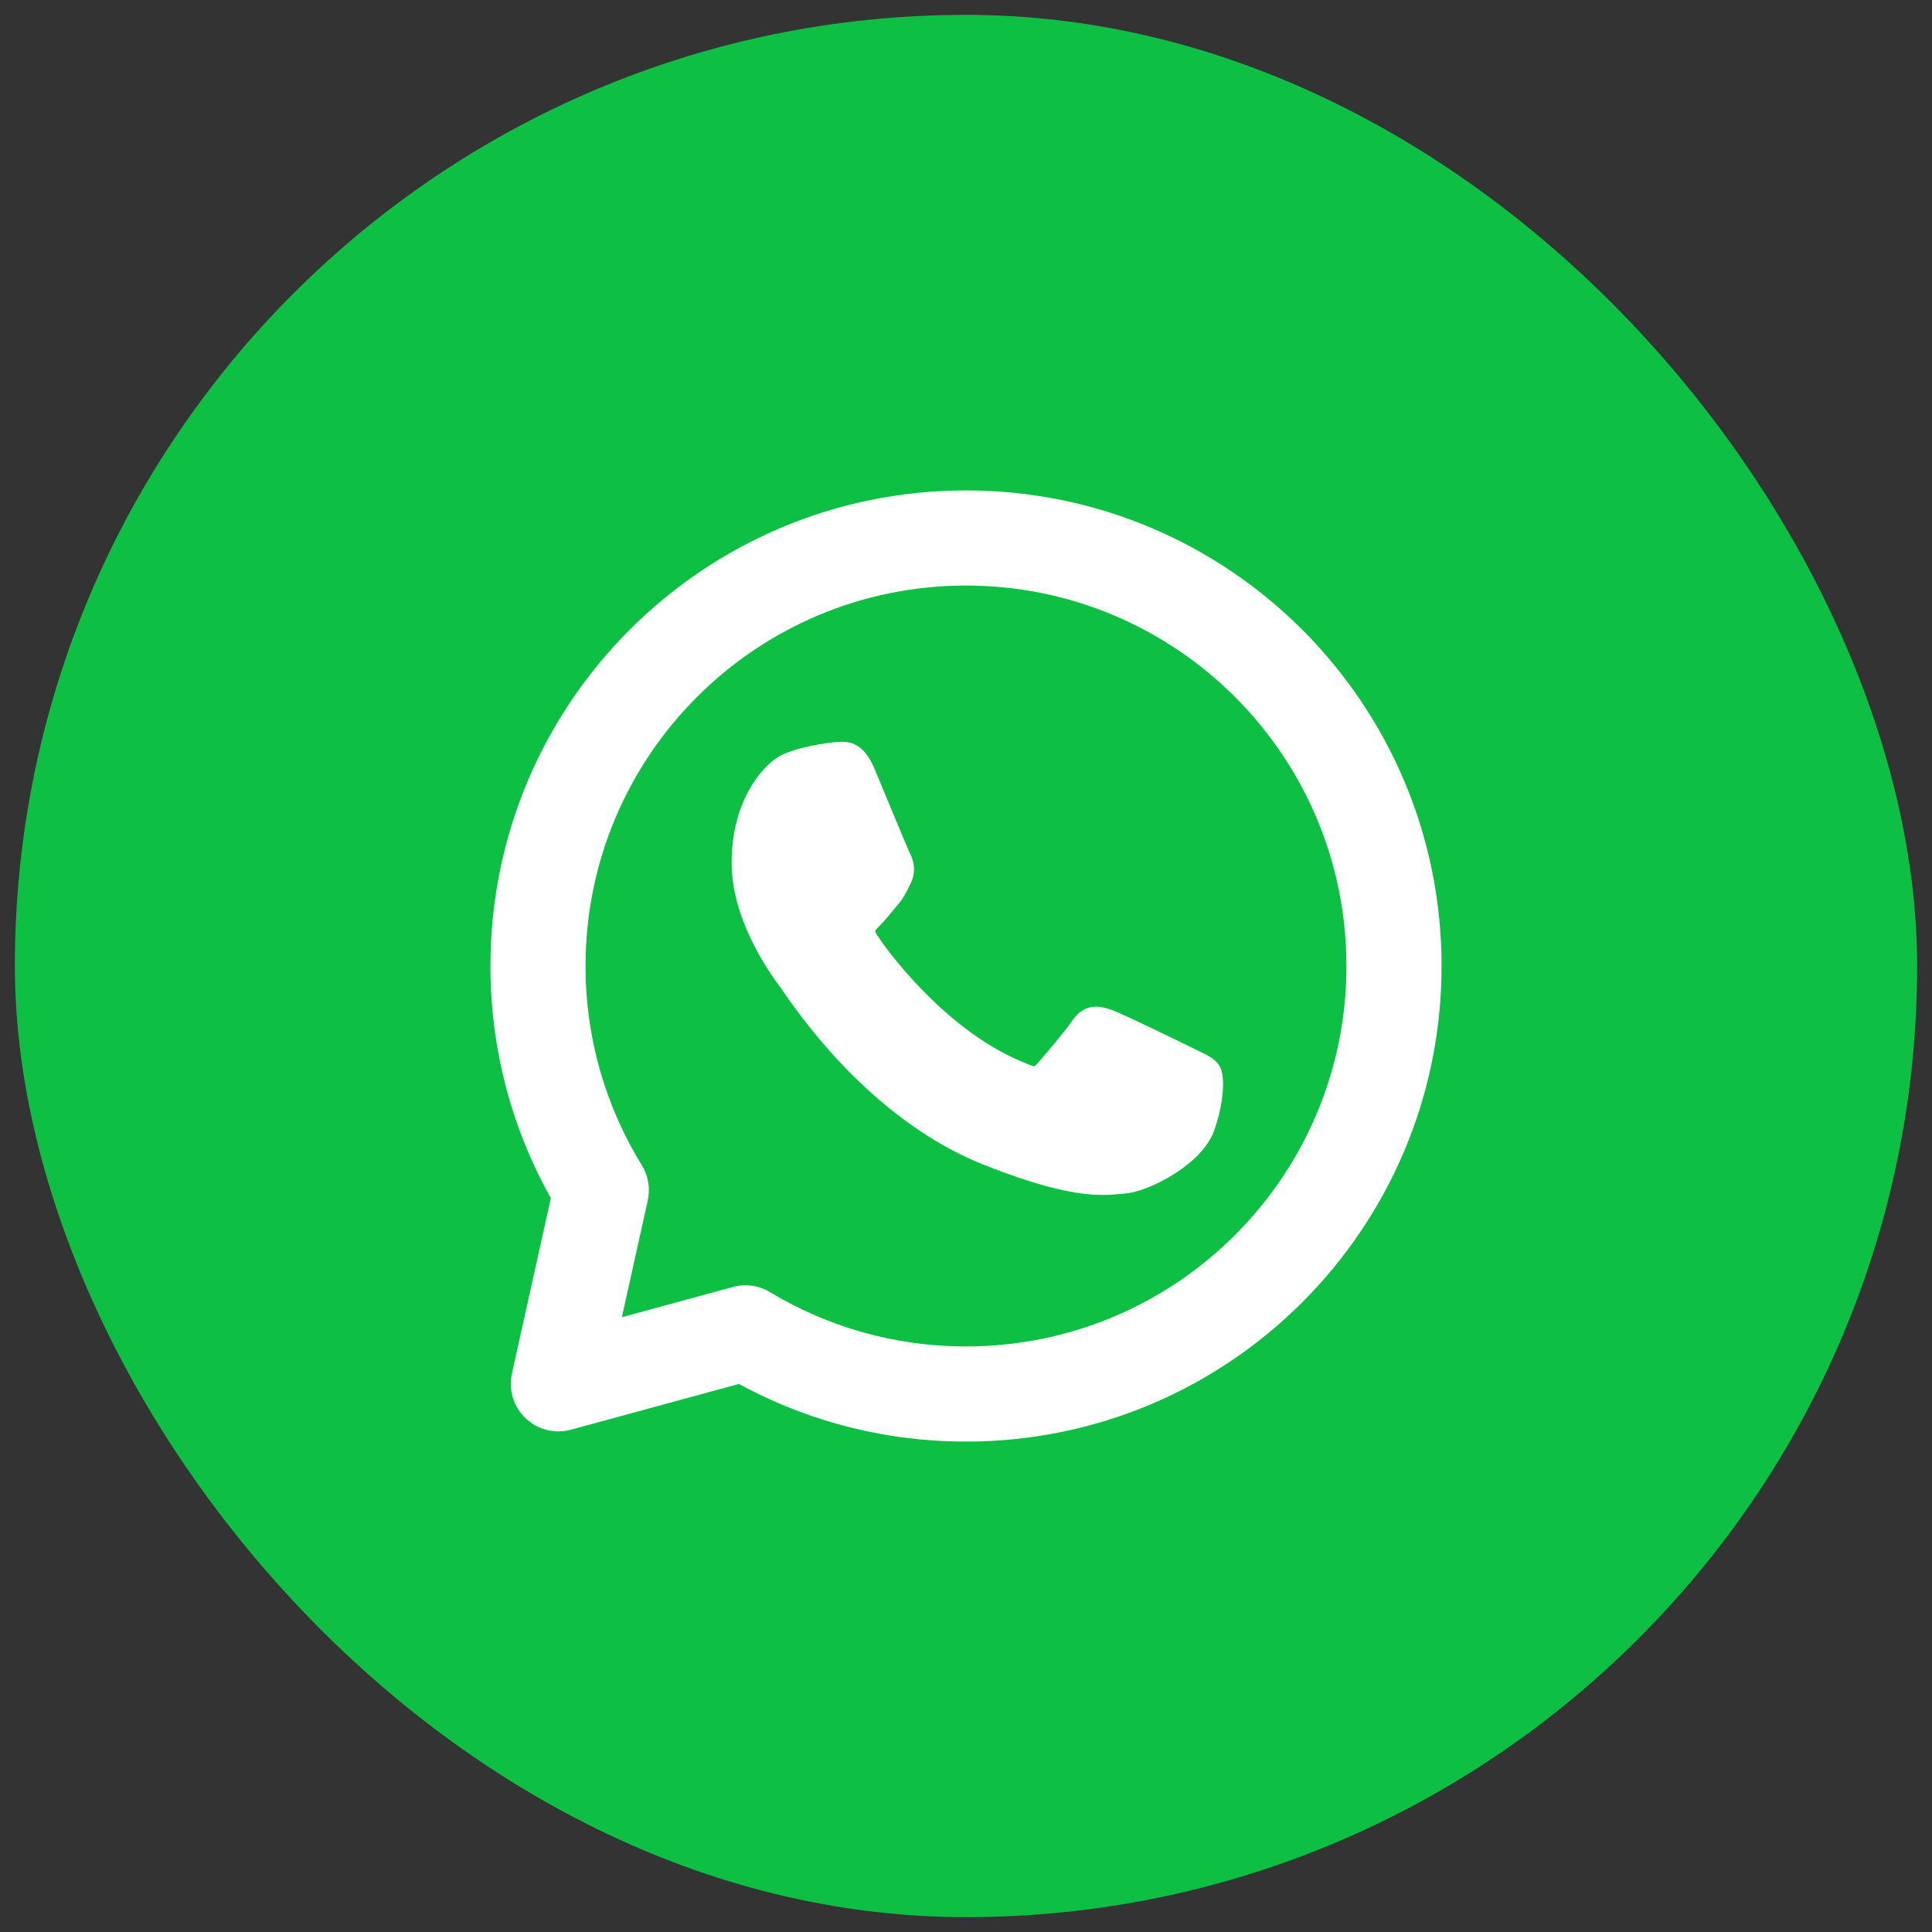<svg xmlns="http://www.w3.org/2000/svg" width="65" height="65" viewBox="0 0 65 65" fill="none"><rect x="0" y="0" width="65" height="65" fill="#333333" stroke="none"/><rect x="0.5" y="0.5" width="64" height="64" rx="32" fill="#0DC043"></rect><path d="M40.326 35.358C40.262 35.328 37.862 34.146 37.436 33.993C37.262 33.93 37.075 33.869 36.877 33.869C36.553 33.869 36.281 34.031 36.069 34.348C35.829 34.704 35.103 35.552 34.879 35.806C34.85 35.839 34.81 35.879 34.786 35.879C34.764 35.879 34.393 35.726 34.281 35.677C31.707 34.559 29.753 31.87 29.485 31.417C29.447 31.352 29.445 31.322 29.445 31.322C29.454 31.288 29.541 31.201 29.585 31.156C29.716 31.027 29.858 30.856 29.995 30.691C30.06 30.613 30.125 30.535 30.188 30.461C30.387 30.23 30.476 30.05 30.578 29.843L30.632 29.735C30.882 29.237 30.669 28.817 30.599 28.681C30.543 28.568 29.529 26.122 29.422 25.866C29.163 25.246 28.82 24.957 28.345 24.957C28.301 24.957 28.345 24.957 28.16 24.965C27.934 24.974 26.707 25.136 26.164 25.478C25.589 25.841 24.615 26.997 24.615 29.031C24.615 30.862 25.777 32.59 26.276 33.247C26.288 33.264 26.311 33.297 26.344 33.346C28.254 36.135 30.635 38.202 33.049 39.167C35.372 40.095 36.473 40.202 37.098 40.202H37.098C37.361 40.202 37.572 40.181 37.757 40.163L37.875 40.152C38.678 40.081 40.442 39.167 40.843 38.052C41.159 37.173 41.243 36.214 41.032 35.865C40.888 35.629 40.64 35.509 40.326 35.358Z" fill="white"></path><path d="M20.231 40.043L21.793 40.39C21.883 39.983 21.812 39.558 21.593 39.204L20.231 40.043ZM18.786 46.557L17.224 46.211C17.102 46.758 17.276 47.328 17.682 47.715C18.087 48.102 18.666 48.248 19.206 48.101L18.786 46.557ZM25.079 44.843L25.904 43.472C25.53 43.247 25.08 43.184 24.658 43.299L25.079 44.843ZM45.3 32.5C45.3 39.569 39.569 45.3 32.5 45.3V48.5C41.337 48.5 48.5 41.337 48.5 32.5H45.3ZM19.7 32.5C19.7 25.431 25.431 19.7 32.5 19.7V16.5C23.663 16.5 16.5 23.663 16.5 32.5H19.7ZM32.5 19.7C39.569 19.7 45.3 25.431 45.3 32.5H48.5C48.5 23.663 41.337 16.5 32.5 16.5V19.7ZM21.593 39.204C20.393 37.255 19.7 34.961 19.7 32.5H16.5C16.5 35.571 17.367 38.444 18.869 40.882L21.593 39.204ZM18.669 39.696L17.224 46.211L20.348 46.904L21.793 40.39L18.669 39.696ZM32.5 45.3C30.084 45.3 27.83 44.633 25.904 43.472L24.253 46.213C26.663 47.665 29.486 48.5 32.5 48.5V45.3ZM19.206 48.101L25.499 46.387L24.658 43.299L18.365 45.014L19.206 48.101Z" fill="white"></path></svg>